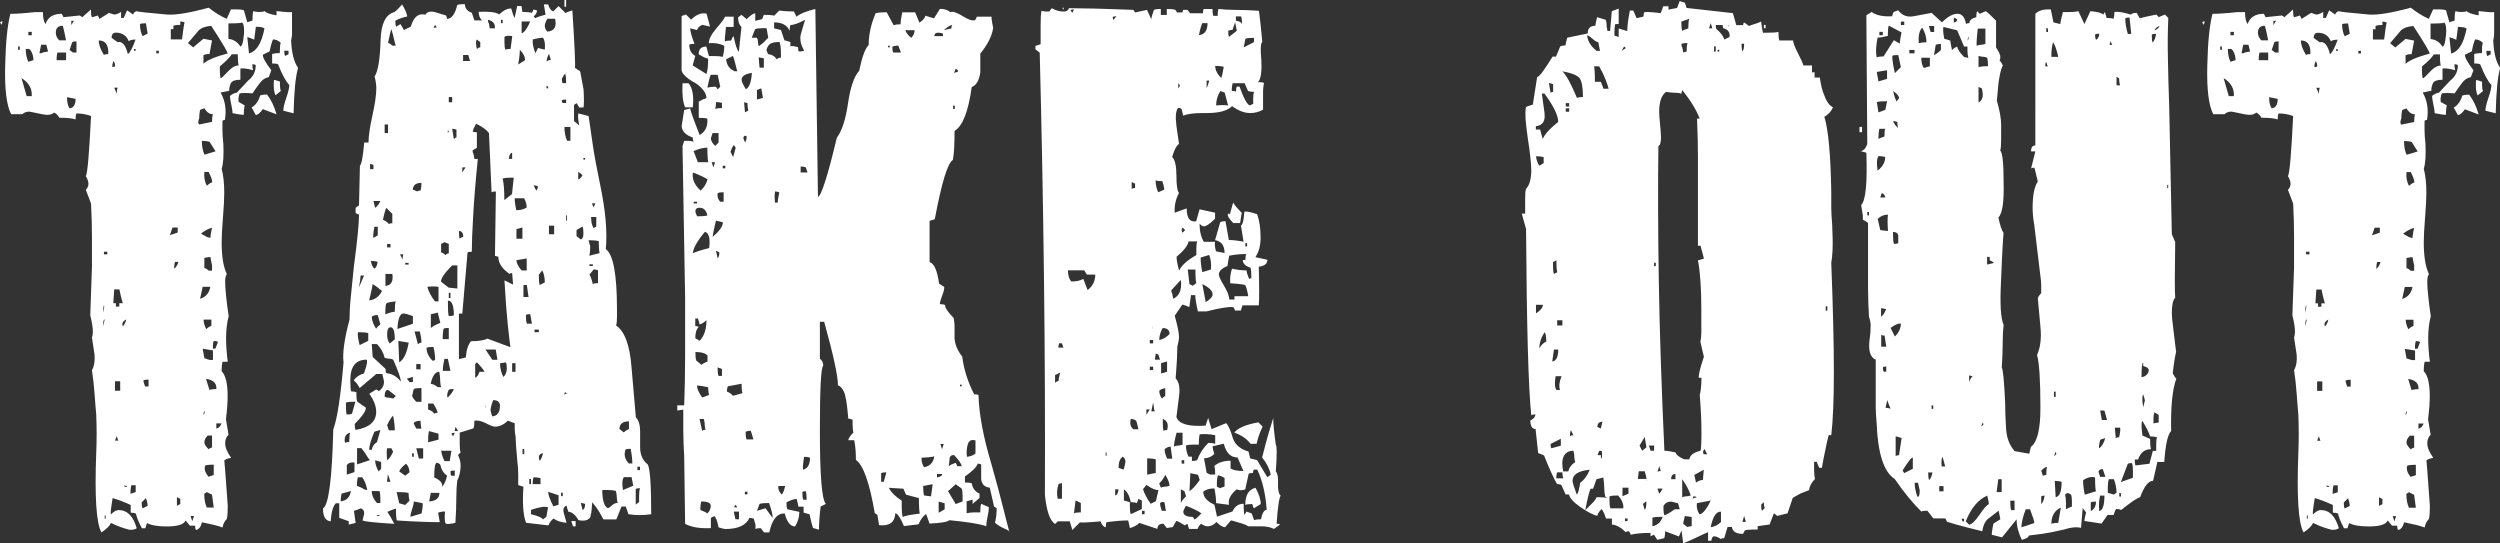 <?xml version="1.0" encoding="UTF-8"?>
<svg id="a" data-name="レイヤー 1" xmlns="http://www.w3.org/2000/svg" width="192.19" height="41.78" viewBox="0 0 192.19 41.78">
  <rect x="0" y="0" width="192.19" height="41.78" fill="#333333" stroke="none"/>
  <defs>
    <style>
      .b {
        fill: #fff;
        stroke-width: 0px;
      }
    </style>
  </defs>
  <path class="b" d="m.13,1.91l-.13-.2s.11-.07.2-.07l-.07.26Zm22.77,3.37c-.18.62-.29,1.76-.33,3.43l-.79-.2c0-.22.08-.55.23-.99.15-.44.23-.77.23-.99-.26-.26-.55-.79-.86-1.58-.04-.04-.2-.07-.46-.07v-.73s.24-.07.59-.07c0-.4.02-.66.07-.79-.18-.17-.37-.26-.59-.26-.04.09-.09.21-.13.36-.04.15-.09.34-.13.56l-.53.26c0,.22.22.62.66,1.19l-.2.53c-.26.04-.5.2-.69.46-.2.26-.39.53-.56.79-.4-.04-.73-.04-.99,0-.09.26-.11.48-.07.66l.46.26s-.07.29-.07.73c-.13,0-.42-.04-.86-.13,0-.13-.03-.35-.1-.66-.07-.31-.1-.53-.1-.66.13-.13.31-.22.53-.26l.86-.92c.4-.31.59-.7.59-1.19-.04-.04-.13-.07-.26-.07,0,.22.02.37.07.46-.48-.13-.81-.17-.99-.13v.86c-.4,0-.64.09-.73.26-.09.18-.13.37-.13.59l-.66.13c.35.62.46,1.32.33,2.11-.09,0-.18.04-.26.13,0-.22.02-.24.07-.07v.69c0,.29.02.65.07,1.09.04.88,0,1.52-.13,1.91.13.49.2,1.1.2,1.85,0,.44-.03,1.08-.1,1.91-.07.84-.1,1.47-.1,1.91,0,1.06.13,1.87.4,2.44-.09.09-.13.29-.13.59,0,.26.02.62.07,1.06.04.44.11.97.2,1.58-.13.48-.2,1.06-.2,1.72,0,.22.01.48.03.79.02.31.05.64.1.99h-.4c-.04.13-.07.37-.07.73.31.31.46.95.46,1.91,0,.22-.01.48-.03.79-.02.31-.06.64-.1.99l.2,1.19c-.18.18-.26.4-.26.66,0,.31.15.68.46,1.12-.26.04-.44.11-.53.2,0-.09.02.17.07.76.04.59.11,1.51.2,2.74,0,.44-.02.77-.07.99-.18.18-.29.4-.33.66-.35-.13-.88-.26-1.58-.4-.09.35-.24.55-.46.59-.04-.04-.07-.15-.07-.33h-.4l-.33-.4c-.13.31-.62.46-1.45.46-.7,0-1.21-.09-1.52-.26l-.13.4h-.26l-.2-.4c-.04-.09-.09-.19-.13-.3-.04-.11-.09-.25-.13-.43-.09-.04-.22-.07-.4-.07v-.59c-.48-.22-.95-.4-1.39-.53-.13.79-.18,1.21-.13,1.25.22-.22.42-.33.59-.33.66,0,1.12.46,1.39,1.39-.09.09-.26.13-.53.13-.18-.04-.37-.1-.59-.17-.22-.07-.51-.19-.86-.36-.09.22-.33.46-.73.73-.4-.7-.53-2.75-.4-6.14.04-.97.04-1.94,0-2.9-.04-.48-.09-1.02-.13-1.62-.04-.59-.11-1.2-.2-1.81.17-.31.24-.7.2-1.19l-.2-1.32s.07-.2.07-.46c0-.31-.07-.73-.2-1.25l.13-3.7v-2.28c0-.81-.02-1.68-.07-2.61l-.4-1.06c.13-.13.2-.29.2-.46s-.07-.37-.2-.59c.13-.22.26-1.76.4-4.62-.35-.13-.73-.2-1.12-.2-.04.09-.07.24-.07.46-.26-.09-.68-.13-1.25-.13-.09-.18-.22-.31-.4-.4-.18.18-.48.22-.92.13-.62-.13-.95-.2-.99-.2-.22,0-.4.07-.53.2h-.86c-.35-.66-.51-1.91-.46-3.76.04-1.76.17-3.08.4-3.96.22,0,.48,0,.79-.03.31-.02.68-.05,1.12-.1h.59c0,.44.07.75.2.92.18-.53.59-.79,1.25-.79l.13.26,1.25-.13.2.13.66-.59c0,.26.02.46.07.59.04,0,.2-.04.46-.13l.13.26.73-.46.4.13c.13,0,.31-.07.53-.2v.46h.2l.26-.59.46.33c.04-.13.13-.22.26-.26.09.04.88.13,2.38.26.66.04,1.72-.13,3.17-.53.44.35.9.64,1.39.86l.33-.73h.4c.26,0,.46.02.59.07l.26.92.4-.13c0-.35.02-.59.07-.73.09.04.24.07.46.07s.35-.02.4-.07c.09.13.4.24.92.33v-.33c.75.09,1.14.11,1.19.07v1.65c0,.18-.02.35-.07.53.04.97.22,1.67.53,2.11ZM1.52,3.83v-.26h-.13v.26h.13Zm.92,3.56c.04-.57-.22-1.03-.79-1.39l.4,1.39h.4Zm.13-2.77c0-.26-.07-.51-.2-.73l-.13-.13h-.26c0,.4.07.73.2.99l.4-.13Zm-.13-1.91v-.26h-.26v.26h.26Zm1.12.73h-.4l-.13.66c.13,0,.22-.02.26-.07l.4-.07-.13-.53Zm1.52-.33c-.04-.22-.09-.43-.13-.63-.04-.2-.09-.36-.13-.5-.35,0-.53.18-.53.53,0,.22.09.42.26.59h.53Zm0,1.52v-.59h-.66c-.04.09-.07.29-.07.59h.73Zm.73,2.97l-.66-.13c0,.4.07.68.2.86.31-.04.46-.29.46-.73Zm.07-3.56v-.86c-.18,0-.29.02-.33.07l-.2.59.26.2h.26Zm-.2-2.44h-.2v.33l.2-.33Zm2.64,2.57c.04-.7-.2-1.06-.73-1.06,0,.31.13.68.4,1.12.04-.04.15-.07.33-.07Zm-.33,19.27c-.04.13-.07.33-.07.59.09-.31.11-.51.07-.59Zm-.07,1.65l.13-.53c-.09,0-.13.18-.13.53Zm.33-5.54v-.2h-.26v.2h.26Zm-.13,20.33v-.26h-.07v.26h.07ZM10.43,3.04c-.26,0-.44.04-.53.13-.18-.44-.51-.66-.99-.66-.22,0-.33.13-.33.4l.46.33c.35-.09.62.22.79.92.18-.13.37-.5.59-1.12Zm-1.58,2.05c0-.17-.04-.31-.13-.4-.09.26-.11.42-.07.46.09,0,.15-.02.2-.07Zm.59,18.22s-.13-.4-.26-1.06h-.4l-.07,1.06h.2v.26h.26v-.26h.26Zm-.66-16.57l.2.46c0-.22.02-.37.07-.46h-.26Zm.46,23.3v-.73h-.4v.73h.4Zm-.13,3.83s-.07-.09-.07-.13-.02-.11-.07-.2l-.13.33h.26Zm.59-9.31c-.26.13-.35.31-.26.53.13-.13.22-.31.26-.53Zm.07,12.87v-.07c-.09,0-.15-.02-.2-.07v.13h.2Zm.66-.13h-.33c-.04.13-.07.35-.07.66l.4-.13v-.53Zm0-33.4v-.13h-.13v.13h.13Zm.92-1.32l-.13-.79c-.26,0-.42.02-.46.07,0,.35.07.66.2.92l.4-.2Zm0,36.3s0-.24-.13-.59l-.33.33c0,.22.02.37.07.46l.4-.2Zm.07-9.17v-.53c-.18,0-.31.02-.4.07,0,.04.04.2.13.46h.26Zm.79-25.61v-.2h-.2v.2h.2Zm1.45,13.79v-.4h-.4l-.2.59.59-.2Zm.53-16.17s-.15-.07-.33-.07v.26c-.22,0-.4.02-.53.07v.26h-.2v.79h.86c.09-.7.15-1.14.2-1.32Zm-.73,18.41c-.04.09-.07.26-.07.53.13-.09.24-.26.33-.53h-.26Zm.4,18.22l-.26-.13v.66l.26-.13v-.4Zm3.63-34.25c0-.13-.42-.83-1.25-2.11-.53.04-.88.2-1.06.46l-.73.86.4.33.79-.66.66.13-.2,1.06c-.09-.04-.24-.02-.46.07v.66c.26-.26.88-.53,1.85-.79Zm-2.84,35.57l.13.4.13-.4h-.26Zm1.72-30.89c-.26,0-.48-.15-.66-.46l-.33.13c-.04.18-.07.4-.07.66-.09.22-.09.37,0,.46l.99-.2c0-.26.02-.46.07-.59Zm-.79,13.27l-.2.92c.44-.13.7-.44.79-.92h-.59Zm.73-4.55c-.31.09-.59.24-.86.46l.46.26.26.07s.01-.13.03-.26c.02-.13.05-.31.1-.53Zm.26-5.87l-.46-.73c-.13-.04-.33-.07-.59-.07,0,.44.07.79.2,1.06l.86-.26Zm-.2,16.04v-.73l-.79-.13.13.73.4.13h.26Zm-.13-3.1h-.59c0,.22.07.46.2.73.09-.09.22-.18.4-.26v-.46Zm-.53,7s-.07.16-.07.33c.09-.09.11-.2.07-.33Zm.59-17.56c.04-.09-.04-.35-.26-.79h-.33c-.04.4.02.75.2,1.06.13-.13.26-.22.4-.26Zm0,6.8v-.4l-.13-.66-.46.07v.79c.09,0,.2.07.33.2h.26Zm0,12.67h-.33c-.18.18-.26.35-.26.53,0,.13.11.31.33.53.09-.09.18-.13.26-.13v-.92Zm.13,5.54l-.13-.99-.4-.2-.2.13c0,.44.07.79.2,1.06h.53Zm0-3.3c-.31,0-.53.02-.66.07-.09.26,0,.55.26.86l.4-.13v-.79Zm.2-5.81c.04-.44-.22-.7-.79-.79l.26.86c.09-.04.26-.07.53-.07Zm.13-3.63c-.09-.04-.2-.07-.33-.07-.04.09-.07.29-.07.59h.2l.2-.53Zm-.13,6.27v.4c.18-.04.31-.18.4-.4h-.4Zm1.72-27.52c-.04-.09-.07-.37-.07-.86h-.46c-.09.13-.21.28-.36.43-.15.15-.34.32-.56.5v.33c0,.26.02.46.07.59.09-.04.27-.22.56-.53.29-.31.56-.46.82-.46Zm.4-2.31c.04-.53,0-.86-.13-.99-.04.04-.4.07-1.06.07v1.19c.4.04.7.24.92.59.13-.04.22-.33.26-.86Zm1.58-.53c-.09-.09-.31-.13-.66-.13l-.13.99s-.22-.11-.53-.2l.13,1.25c.57-.13.97-.77,1.19-1.91Zm-.13,6.2c-.18.26-.35.42-.53.46l-.33-.59c.31-.17.53-.48.66-.92.09-.04.26-.07.53-.07.31.4.55.9.73,1.52l-1.06-.4Zm.99-1.06c-.13-.22-.18-.62-.13-1.19.04,0,.2.04.46.13v.26c0,.18.02.33.07.46l-.4.33Zm.99-3.43h-.33c0,.18.02.31.07.4l.26-.13v-.26Zm.13-2.04v-.26h.13v.26h-.13Z"/>
  <path class="b" d="m50.09,39.53c-.62.09-1.21.09-1.78,0l-.2-.59h-.33l-.4.99h-.99c-.09-.18-.2-.37-.33-.59-.13-.22-.31-.46-.53-.73l-.07.79c-.04.13-.07.24-.07.33-.13.26-.44.35-.92.26-.22-.4-.48-.62-.79-.66l-.13-.46c-.22.09-.29.29-.2.59l.2.73c-.44-.04-.77-.15-.99-.33-.18.13-.31.31-.4.53l-1.72-.2c-.22-.57-.29-1.5-.2-2.77l-.4-.13v-.83c0-.33-.02-.67-.07-1.02-.04-.48-.08-.88-.1-1.19-.02-.31-.03-.53-.03-.66-.04-.22-.07-.42-.07-.59v-.46l-.53-.2c-.31.31-.64.46-.99.46-.13,0-.36-.09-.69-.26s-.63-.24-.89-.2c0,.26-.02.46-.07.59l-1.06.33v.86c0,.31.02.53.07.66l-.2.2c.13.26.2.53.2.79,0,.44-.09.84-.26,1.19-.04.35-.07.79-.07,1.32s-.02,1.17-.07,1.91c-.35.09-.59.11-.73.07-.09-.09-.11-.4-.07-.92-.04-.04-.22-.02-.53.07l.13.73c-.4,0-.87,0-1.42-.03-.55-.02-1.18-.05-1.88-.1-.04-.09-.07-.4-.07-.92-.13.04-.25.09-.36.13-.11.04-.21.09-.3.13.13.18.31.49.53.92-1.45-.09-2.27-.17-2.44-.26l.13-.53c0-.22-.09-.35-.26-.4l-.53.2.13.92-.53.13v-.26l-.73-.26v-1.12h-.26c-.22.22-.35.68-.4,1.39-.4-.04-.59-.37-.59-.99.44-.26.7-2.29.79-6.07.31-.83.57-2.55.79-5.15-.09-.75.07-1.85.46-3.3,0-.48.03-1.07.1-1.75.07-.68.14-1.44.23-2.28.26-1.98.4-3.32.4-4.03l-.26-.13v-.4l.26-.2.07-3.04c.13-.13.24-.73.33-1.78h.33c0-.48.1-1.18.3-2.08.2-.9.3-1.59.3-2.08,0-.26-.04-.57-.13-.92.26-.4.42-1.34.46-2.84.04-1.23.4-1.94,1.06-2.11.18-.13.37-.33.59-.59.22.35.35.66.4.92-.18.04-.33.09-.46.13-.13.04-.29.11-.46.2,0,.22.02.37.07.46l.33-.2c.04.09.09.16.13.23.04.07.09.14.13.23l.53-.26c.22-.75.59-1.06,1.12-.92.13-.22.37-.29.73-.2l.86.26s.07.13.07.26c.35,0,.62-.35.79-1.06.04-.04.24-.07.59-.07,0,.31.17.53.53.66l.2.59h.59c-.18-.17-.26-.4-.26-.66.79-.04,1.32.02,1.58.2.31-.31.62-.46.92-.46.09.35.18.59.26.73l.2-.92h.33l.07.46c.35,0,.59.02.73.07l.13-.26.26.07c0,.18-.09.33-.26.46l.13.13c.09-.04.2-.09.33-.13.13-.04.29-.09.46-.13l-.13-.79h.33c.09.31.22.48.4.53l.4-.4.53.53s.22-.11.53-.2c.17,2.64.24,4.12.2,4.42l.4.26.26,1.39c.04.62.04,1.08,0,1.39h-.33l-.2-.33-.2.13v1.25l.4.33c-.09-.44-.11-.75-.07-.92l.79.2c.09.66.2,1.42.33,2.28.13.86.31,1.82.53,2.87.44,2.07.59,3.76.46,5.08.57.4.86,1.94.86,4.62v.59c0,.31-.02.53-.07.66.66.44,1.06,1.52,1.19,3.23l.33,3.83c.22.22.33.59.33,1.12v1.19c0,.57.2,1.01.59,1.32.18.35.26,1.63.26,3.83Zm-23.83-1.58s-.07.24-.07.59c.44-.04.7-.31.79-.79l-.73.2Zm.66-4.69c-.35.09-.48.35-.4.79.04-.04.15-.07.33-.07,0-.35.02-.59.07-.73Zm.4-2.38c-.35,0-.59.02-.73.07,0,.53.02.84.07.92.18,0,.31-.02.4-.07l.26-.92Zm-.07,5.41v-.73c-.26-.04-.46.02-.59.2v.73l.59-.2Zm1.65-7.52l-1.25,1.06c-.13-.26-.29-.46-.46-.59.18-.26.44-.44.79-.53.22-.62.29-.97.2-1.06-.84,0-1.25.53-1.25,1.58,0,.44.02.73.07.86.18,0,.31.02.4.07v.26c0,.18.02.33.07.46l.66.46c0,.26-.29.68-.86,1.25,0,.22.02.37.07.46,1.06-.18,1.58-.64,1.58-1.39,0-.44-.18-.9-.53-1.39l.53-.33s.11.04.2.13c.26-.18.4-.42.4-.73,0-.04-.04-.24-.13-.59h-.46Zm-.46,6.6c-.09-.09-.18-.21-.26-.36-.09-.15-.22-.34-.4-.56h-.33v1.25l.99-.33Zm-.2,2.31c-.09-.44-.22-.77-.4-.99h-.33c-.04.13-.07.35-.07.66.26.09.44.18.53.26l.26.07Zm.07-11.48v-.59c-.09-.04-.35-.07-.79-.07-.04.18,0,.51.13.99l.66-.33Zm-.33-5.02h-.26c0,.09-.01.21-.03.36-.02.16-.06.34-.1.56l.4-.92Zm1.39,1.19c-.31-.26-.55-.44-.73-.53,0,.13-.09.55-.26,1.25.44-.04.77-.29.99-.73Zm-.13,10.69s-.2.04-.46.13c-.26.62-.4,1.08-.4,1.39h.2c.04-.26.18-.46.4-.59l.26-.92Zm-.53-20.06v-.33l-.26-.07v.4h.26Zm.33,7.13s-.22-.07-.53-.07c.04.26.13.46.26.59.13-.04.22-.22.26-.53Zm0,4.09c-.22,0-.37.04-.46.13,0,.26.11.57.33.92.09-.13.2-.24.33-.33l-.2-.73Zm1.78,5.15c0-.26-.2-.84-.59-1.72-.09-.04-.18-.07-.26-.07s-.22-.02-.4-.07c-.09-.4-.29-.75-.59-1.06h-.4l.07.99.99.92c0,.18.02.29.07.33.44.04.81.26,1.12.66Zm-1.58,9.31v-.4c0-.22-.02-.4-.07-.53h-.59c0,.31.13.62.4.92h.26Zm-.2-20.59v-.66h-.26c-.09.53-.11.82-.07.86l.33-.2Zm-.33-2.64l.13.53c.18-.13.31-.31.4-.53h-.53Zm.59,20.59v-.53s-.2-.04-.46-.13c0,.26.09.55.26.86l.2-.2Zm-.13,3.63v-.07h-.2v.07h.2Zm.99-23.23l-.46-.46c-.04.09-.09.21-.13.36-.04.15-.09.34-.13.56.22.09.37.2.46.33.04-.04.13-.07.26-.07v-.73Zm-.33-6.21v-.66h-.26v.66h.26Zm.59,20.2l-.59-.46c-.18,0-.26.18-.26.53.09.04.18.07.26.07s.22.02.4.07l.2-.2Zm-.79-9.37v.92c.44-.04.62-.35.53-.92h-.53Zm.79,2.11c-.44.04-.68.1-.73.17-.04.07-.07.34-.07.83.31-.13.55-.2.73-.2,0-.4.02-.66.07-.79Zm-.33,11.29h-.33c-.04.18-.04.48,0,.92.18-.13.33-.35.46-.66l-.13-.26Zm-.07-15.44v-.26h-.26v.26h.26Zm.33,7.06c0-.62-.11-.92-.33-.92-.18,0-.26.2-.26.59,0,.26.07.48.2.66l.4-.33Zm0,7c0-.13-.01-.3-.03-.5-.02-.2-.06-.41-.1-.63-.09.09-.16.19-.23.3-.07.11-.14.25-.23.43l.13.4h.46Zm-.33,3.96l-.2-.59-.07.59h.26Zm.4-33.53c-.04-.13-.09-.3-.13-.5-.04-.2-.11-.45-.2-.76-.04.04-.13.4-.26,1.06.09,0,.2.07.33.2h.26Zm-.46.53s-.07.2-.07.46c0-.26.02-.42.07-.46Zm1.52,34.45s-.07-.24-.07-.59c-.09-.04-.4-.07-.92-.07l.2.86.46.13.33-.33Zm.26-13.6v-.59c-.35-.13-.59-.2-.73-.2-.26,0-.42.4-.46,1.19l1.19-.4Zm-1.12,1.32l.07,1.65c.35-.22.59-.73.73-1.52l-.79-.13Zm.86,10.1c0-.26-.09-.48-.26-.66-.26.18-.44.38-.53.59l.46.33.33-.26Zm-.73-16.76l.2.4c0-.18.02-.31.07-.4h-.26Zm.66.79v-.13h-.26v.13h.26Zm.33,9.04v-.4s-.2.04-.46.13l.2.26h.26Zm.07,9.17c0,.13-.04.33-.13.59-.09.26-.13.46-.13.59l.86-.26c.09-.48.11-.75.07-.79l-.66-.13Zm.59-7.66v-1.06c-.26,0-.46.02-.59.07l-.13.53c.04.13.15.29.33.46h.4Zm-.59,4.22v-.26h-.13v.26h.13Zm.59-21.05c-.44,0-.66.18-.66.53.04,0,.15.04.33.13.04-.04.13-.07.26-.07.04-.13.07-.33.07-.59Zm0,18.88s-.07-.24-.07-.59c-.31,0-.48.07-.53.2l.2.4h.4Zm0-6.6c0-.22-.04-.5-.13-.86h-.4l.26.99c.09-.09.18-.13.26-.13Zm-.07,2.05v-.4h-.33v.4h.33Zm.2,6.86v-.79h-.53l.2.79h.33Zm.92-7.59c0-.31-.04-.64-.13-.99-.26,0-.44.02-.53.07,0,.35.15.68.46.99.09,0,.15-.02.2-.07Zm.26-4.49v-1.12c-.26-.04-.55-.04-.86,0,.09.35.29.73.59,1.12h.26Zm-.07,8.58c0-.13-.11-.37-.33-.73h-.4v.46c.26.09.42.2.46.33.04-.04.13-.07.26-.07Zm.07,2.05v-.46l-.73-.2c-.04.09-.07.38-.07.86l.79-.2Zm-.59,4.09l-.13.66c.53-.04.79-.26.79-.66h-.66Zm.53-13.86l-.53.13v1.06c.13-.13.37-.26.73-.4l-.2-.79Zm.26,5.74c-.04-.13-.07-.3-.07-.5s-.02-.43-.07-.69c-.31,0-.53.31-.66.92.22.04.4.13.53.26h.26Zm-.33-27.65l-.13-.2-.13.2h.26Zm.79,34.45c-.26-.18-.44-.46-.53-.86-.09-.09-.18-.13-.26-.13-.13,0-.2.37-.2,1.12.48.22.68.46.59.73.18-.17.31-.46.4-.86Zm.13-17.82l-.33-.13-.26.13v.66c.09,0,.2.07.33.2.09-.09.18-.13.26-.13v-.73Zm.66,3.43v-1.78h-.4c-.57.57-.86.99-.86,1.25l.59.46.66.07Zm-.46,12.47h-.79c.04.22.09.39.13.5.04.11.09.21.13.3h.4l.13-.79Zm-.2-8.58v-.86c-.22,0-.35.02-.4.07-.04.13-.07.4-.07.79h.46Zm.13,2.44l-.2-.92h-.26c-.09.35-.13.66-.13.92h.59Zm.26,1.39c-.18,0-.31.02-.4.07-.13.31-.15.51-.07.59.26-.26.42-.48.46-.66Zm-.4-19.73v-.13h-.07v.13h.07Zm.4,14.06c0-.75-.15-1.12-.46-1.12,0,.66.02,1.06.07,1.19.18,0,.31-.02.4-.07Zm-.13-16.37v-.4h-.26v.4h.26Zm-.13,15.05v-.4h-.13v.4h.13Zm.33,13.66v-.4c-.18,0-.29.02-.33.07,0,.18.02.29.07.33h.26Zm0-3.3c-.13,0-.22.02-.26.07l.13.2.13-.26Zm.13-23.3s-.15-.07-.33-.07l.13.79c.09-.09.15-.13.2-.13v-.59Zm.13,23.17l-.2-.33-.07.33h.26Zm4.22-11.29l-.07-.86c-.09,0-.15.02-.2.07-.57-.4-.86-.83-.86-1.32l-.26-.07.07-4.95c-.18,0-.29.02-.33.07l-.2-4.55c-.18-.26-.51-.5-.99-.73l-.13.26s-.07.09-.07.13-.02.11-.07.2c.04.04.15.07.33.07v1.19l-.33.2c0,.13.02.22.07.26l.07.4h.26c-.18,1.8-.3,3.29-.36,4.46-.07,1.17-.1,2.06-.1,2.67-.18,0-.29.02-.33.07l-.4,4.69h-.26v3.5l.53-.13c.04-.57.18-.99.4-1.25.62,0,1.03-.07,1.25-.2l1.78.66c-.04-.26-.11-.83-.2-1.68-.09-.86-.18-2.01-.26-3.46l.66.33Zm-3.83-3.63c0-.31-.11-.46-.33-.46,0,.35.02.55.07.59.09-.09.18-.13.26-.13Zm-.07-5.35v.4c.09-.18.18-.31.26-.4h-.26Zm.59-8.18l-.13-.46h-.4v.46h.53Zm1.12,23.89c-.09-.17-.29-.42-.59-.73l-.13.13v1.06c.13-.04.24-.2.33-.46h.4Zm-.33-25.34l-.26-.2c-.09.09-.09.33,0,.73.09-.09.18-.13.26-.13v-.4Zm.46,27.72c-.09.22-.11.35-.07.4,0-.22.02-.35.07-.4Zm.86-3.3l-.13-.79h-.79l.53.79h.4Zm-.2-25.48c.04-.35-.13-.57-.53-.66,0,.13.02.22.07.26l.07.4h.4Zm.4,29.04c0-.31-.18-.46-.53-.46-.13.35-.2.62-.2.79,0,.04.04.2.13.46.4-.04.59-.31.59-.79Zm0-3.3c0,.4.09.75.26,1.06.18-.17.26-.4.26-.66,0-.22-.02-.37-.07-.46l-.46.07Zm.2-26.14v-.26h-.13v.26h.13Zm.86,11.88h-.33c-.22,0-.4.02-.53.07.09.35.13.9.13,1.65l.59-.46.13-1.25Zm-.13-10.89c-.31-.04-.51-.02-.59.07v.4c0,.26.02.46.07.59.04-.04.18-.07.4-.07l.13-.99Zm0,9.44v-.46c-.13,0-.22.16-.26.46h.26Zm.26,16.37v-.66h-.26v.66h.26Zm.86-12.61c0-.26-.07-.5-.2-.73h-.73c0,.09.01.21.03.36.02.15.05.34.1.56.31,0,.57-.07.79-.2Zm-.33,2.38v-.86s-.2.04-.46.13v.73h.46Zm.33,2.44v-.92l-.79.13c0,.22.13.48.4.79h.4Zm-.13-16.17c0-.26-.13-.53-.4-.79,0,.13-.01.3-.03.5-.02.2-.06.41-.1.63l.53-.33Zm-.26-2.97v.92c.22-.09.44-.4.66-.92h-.66Zm.2,33.26v-.4h-.13v.4h.13Zm.33-12.08l-.13-.92h-.26v.92h.4Zm.26,2.05l-.13-.73c-.18,0-.29.02-.33.07,0,.31.02.53.07.66h.4Zm-.07,12.34v-.4h-.13v.4h.13Zm1.32,1.78c-.26-.09-.7-.02-1.32.2v.33c.53.13.84.26.92.4l.26-.2.13-.73Zm-.26-35.18c.04-.4,0-.7-.13-.92-.18,0-.44.04-.79.13-.04.26.02.62.2,1.06l.2-.4.53.13Zm-.33,33.4v-.46s-.22-.07-.53-.07c-.04.09-.07.26-.07.53h.59Zm-.2-22.9c-.09-.04-.2-.07-.33-.07l.2.4c.09-.09.13-.2.13-.33Zm.07,11.22v-.2h-.33v.2h.33Zm.46-3.83c0-.4-.07-.7-.2-.92l-.26.33c0,.4.02.66.07.79l.4-.2Zm-.13,13.13c-.31.04-.4.24-.26.59.09-.09.18-.29.26-.59Zm.33-33.4c-.13.22-.2.4-.2.53,0,.18.07.33.2.46.53-.04.73-.37.59-.99h-.59Zm.26,3.17s-.04-.2-.13-.46c-.09.09-.15.29-.2.59.09-.09.2-.13.33-.13Zm-.2,2.18v-.13s-.09-.02-.13-.07v.2h.13Zm.79,31.28l-.79-.26c0,.22.13.59.4,1.12l.4-.13v-.73Zm-.33-20.06v-.66h-.4v.66h.4Zm.66,20.13v-.26h-.13v.26h.13Zm.26-31.75c0-.35-.02-.59-.07-.73-.09.09-.18.22-.26.4,0,.18.02.29.07.33h.26Zm0,1.52v-.26c-.18,0-.29.02-.33.07,0,.09.02.16.07.2h.26Zm.13,22.31c-.09,0-.15-.02-.2-.07l-.13.2s.09-.07.13-.07.11-.02.2-.07Zm-.13-29.7h-.13v-.53h.13v.53Zm.33,10.3v-1.06h-.46c0,.4.07.75.2,1.06h.26Zm-.26,6.14v-.4h-.07v.4h.07Zm.66,23.5h-.2l-.13-.4h.33v.4Zm.07-22.77v.46l.33.26c.13-.04.2-.2.2-.46s-.02-.44-.07-.53l-.46.26Zm.13-4.49v.59c.13-.04.24-.15.33-.33l-.33-.26Zm.53,25.54c-.09-.04-.2-.07-.33-.07l.13.53c.13-.04.2-.2.2-.46Zm0-26.47v-.13h-.13v.13h.13Zm1.12,7.19c-.04-.09-.07-.4-.07-.92-.09-.04-.35-.07-.79-.07l.13.46c0,.31-.02.55-.07.73l.79-.2Zm-.53.99v-.13h-.26v.13h.26Zm.4.33s-.15-.07-.33-.07l-.33.4c.09.13.18.37.26.73.04-.04.17-.07.4-.07v-.99Zm-.13-3.37v-.73h-.4c0,.4.07.68.2.86l.2-.13Zm-.33-1.78s.04.16.13.33c0-.04.04-.15.13-.33h-.26Zm1.98,23.03c-.04-.09-.07-.21-.07-.36s-.02-.34-.07-.56c-.13-.04-.33-.07-.59-.07h-.46c0,.75.13,1.21.4,1.39.09,0,.2-.07.33-.2.13-.13.29-.2.46-.2Zm.86-6.27c-.48,0-.73.2-.73.59l.33.26c.09-.09.22-.18.4-.26v-.59Zm.33,4.95l-.13-.66h-.59c-.13.18-.15.51-.07.99l.79-.33Zm-.07-1.72c0-.13-.01-.3-.03-.49-.02-.2-.06-.41-.1-.63-.22,0-.35.02-.4.07-.13.4-.04.75.26,1.06h.26Zm.59,1.91c-.18,0-.29.02-.33.07v1.19l.26-.2v-.46c0-.26.02-.46.07-.59Zm0-1.39v-.26h-.2v.26h.2Z"/>
  <path class="b" d="m77.62,40.85c-.13-.09-.3-.18-.5-.26-.2-.09-.41-.22-.63-.4.09-.35.13-.73.13-1.12l-.2-.13-.33-1.45c-.4-.04-.62-.26-.66-.66v-1.12s-.13-.07-.26-.07c-.09.26-.42.59-.99.99v.46c.22,0,.4.02.53.07.04.35.24.62.59.79v.33l-.53.46v-.33l-.46.13v.92c.13-.04.33-.07.59-.07h.46c0-.31.02-.53.07-.66l.59.26c0,.18-.03.42-.1.73-.07.31-.1.55-.1.73-.53-.18-1.47-.33-2.84-.46-.13.13-.64.22-1.52.26l-.26-.73c-.22.13-.42.4-.59.79l-1.12.13c-.26-.62-.48-.95-.66-.99-.04.71-.46,1.01-1.25.92l-.13-.79-.2-.13c-.4-2.33-.88-3.7-1.45-4.09,0-.57-.04-1.08-.13-1.52h-.46c.04-.18.18-.37.4-.59-.04-.09-.07-.42-.07-.99-.35-.09-.46-.13-.33-.13-.09-1.06-.2-1.73-.33-2.01-.13-.29-.29-.45-.46-.5,0-.7-.35-2.33-1.06-4.88h-.33v2.84c.18.13.26.31.26.53-.18.13-.26,1.8-.26,5.02,0,3.43.15,5.3.46,5.61l-.4.2c-.04.35-.08.68-.1.99-.02.31-.03.57-.03.79l-.46-.13c-.04-.13-.09-.29-.13-.46-.04-.17-.09-.37-.13-.59l-.46-.13v-.46h-.4s-.04-.24-.13-.59c-.22,0-.48.09-.79.26,0,.26.02.44.07.53l.92.2c0,.4-.11.77-.33,1.12-.35,0-.62-.33-.79-.99-.57-.04-.97.44-1.19,1.45h-.4l-.26-.33c-.18,0-.31.02-.4.07v-.33l-.13-.46s-.15-.07-.33-.07c-.26.57-.88.86-1.85.86-.09,0-.26-.04-.53-.13-.09-.48-.2-.77-.33-.86l-.26.13v.79c-.84.04-1.5-.07-1.98-.33l-.07-5.15c-.04-.75-.07-1.42-.07-2.01v-1.62l-.46.07v-.4h.53c.04-1.14.07-2.4.07-3.76v-4.55l-.2-11.62.13-.4h.33c.13,0,.26.02.4.07-.04-.04-.07-.15-.07-.33-.53-.17-.81-.46-.86-.86l.2-1.25c.35-.09.5-.13.46-.13,0,.13.24.81.73,2.05.44-.26.64-.68.59-1.25-.04-.04-.26-.07-.66-.07v-1.25l.26-.13s.09-.07.13-.07.11-.02.2-.07c0-.35-.26-.73-.79-1.12-.66-.35-1.03-.68-1.12-.99V1.25s.09-.07.13-.07.11-.02.2-.07l.4.4c.4-.4.79-.55,1.19-.46l.26.99s-.24-.04-.59-.13c-.22.09-.35.22-.4.4l-.53-.13c0,.22.11.62.33,1.19-.22,0-.35.02-.4.07,0,.4.15.68.46.86l-.2.73,1.06.66c.09-.26.13-.66.13-1.19-.13,0-.37-.11-.73-.33,0-.4.2-.59.59-.59l.2.73h.46c.26,0,.46.02.59.07.09-.26.13-.55.13-.86-.35-.17-.75-.24-1.19-.2,0-.31.2-.69.59-1.15.4-.46.62-.76.66-.89h.66v.79h-.59c-.09.75-.11,1.12-.07,1.12.04-.04.2-.07.46-.07.09-.22.15-.33.2-.33.13.66.26,1.06.4,1.19l.2-1.91c-.18-.17-.26-.42-.26-.73l.26-.2.4.33c.26-.26.48-.42.66-.46v.59l.53-.13.13-.33c.4,0,.66.02.79.07l.4-.4s.42.07,1.12.07l.2.4c.26-.22.75-.42,1.45-.59l.2,14.45c.26-.09.75-1.61,1.45-4.55.4-.53.68-1.41.86-2.64.18-1.23.46-2.07.86-2.51.22-1.06.46-1.72.73-1.98,0-.79.18-1.61.53-2.44.13-.04.31-.07.53-.07h.33l.53.99c.09-.04.26-.07.53-.07,0-.18.04-.48.13-.92h.99l.33.79c.26-.17.42-.35.46-.53l.66.2.46-.73c.35,0,.62.09.79.26.18-.09.49.01.96.3.46.29.78.38.96.3l.13-.26h1.12c0,.09.01.2.03.33.02.13.05.31.1.53-.09.62-.42,1.28-.99,1.98v1.45c-.09.62-.31.99-.66,1.12-.26,1.89-.7,3.01-1.32,3.37,0,.53-.01.98-.03,1.35-.02.38-.06.67-.1.89-.4.22-.86,1.74-1.39,4.55l-.4.13v3.17c.35.09.59.64.73,1.65l.4.26c0,.18-.06.41-.17.69-.11.29-.17.5-.17.63.18,0,.31.02.4.07,0,.22.22.55.66.99.04.22.07.42.07.59v.99c.04.49.24.95.59,1.39.13,1.01.44,1.98.92,2.9.18,0,.29.02.33.07.04,1.45.37,3.21.99,5.28.4,1.41.7,2.55.92,3.43.22.88.37,1.47.46,1.78ZM52.67,8.25c-.18-.4-.24-1.01-.2-1.85h.46c.31.35.42.97.33,1.85h-.59Zm1.72,5.54c-.18-.13-.55-.31-1.12-.53-.09.48.11.95.59,1.39.26-.22.44-.51.53-.86Zm.13,5.28c.09-.75-.02-1.17-.33-1.25-.62.75-.92,1.3-.92,1.65.26-.13.68-.26,1.25-.4Zm-.07-6.6c-.04-.13-.07-.5-.07-1.12-.31,0-.66.09-1.06.26l.33.86h.79Zm-.86,3.17v-.13h-.26v.13h.26Zm.79.92c-.09-.4-.29-.59-.59-.59-.22,0-.33.09-.33.26,0,.09.04.22.13.4.4,0,.66-.02.79-.07Zm-.07,8.05c-.18.18-.35.29-.53.33,0-.04-.04-.2-.13-.46h-.2v.59c.13,0,.22.02.26.07-.18.18-.26.46-.26.86l.33.2c.35-.35.53-.88.53-1.58Zm.07,2.71c-.18-.18-.48-.26-.92-.26,0,.31.02.53.07.66l.4.33c.09-.09.24-.17.46-.26v-.46Zm.13,3.04s-.07-.24-.07-.59c-.22-.04-.4-.08-.53-.1-.13-.02-.24-.03-.33-.03,0,.22.13.53.4.92l.53-.2Zm-.26,2.71c-.04-.09-.07-.21-.07-.36s-.02-.32-.07-.5h-.33l.2.92c.09-.09.18-.11.26-.07Zm.13,6.4c.18-.17.26-.37.26-.59s-.24-.33-.73-.33c-.04.13-.07.35-.07.66.26.09.44.18.53.26Zm.99-32.8l-.2-.92h-.53c-.04.09-.09.22-.13.4-.04.18-.09.38-.13.59.13-.04.35-.07.66-.07l.13.2.2-.2Zm-.13,3.56h-.46l-.13.4c0,.18.11.38.33.59l.26-.26v-.73Zm-.53,2.24l.13.4.13-.4h-.26Zm.33,4.49c-.04.18-.09.36-.13.56-.04.2-.09.43-.13.69.53-.44.79-.81.79-1.12l-.53-.13Zm.46-9.04c-.09-.04-.24-.07-.46-.07,0,.26-.02.44-.07.53.09-.04.26-.07.53-.07v-.4Zm-.46,11.35s.04.15.13.59c.09-.09.13-.24.13-.46l-.26-.13Zm.59-3.76v-.73c-.22,0-.37.02-.46.07-.04.26.02.48.2.66h.26Zm-.13,13.4v-.53s-.09-.07-.13-.07-.11-.02-.2-.07v.2c0,.18.02.33.07.46h.26Zm.26-15.97v-.2h-.2v.2h.2Zm.92-7.46c-.04-.13-.09-.3-.13-.49-.04-.2-.11-.43-.2-.69l-.53.26c.04.44.26.75.66.92h.2Zm.4,24.75c-.04-.09-.07-.33-.07-.73l-1.06.2s-.07.18-.07.4c.22.09.37.2.46.33l.73-.2Zm-.53-18.88l-.13-.2c-.09.09-.18.26-.26.53l.2.4.2-.73Zm.13,27.65l-.13-.2-.13.2h.26Zm.13.92v-.59h-.4s.04.24.13.59h.26Zm.99-34.32c-.53.09-.79.26-.79.53,0,.13.11.38.33.73.26-.13.42-.55.46-1.25Zm-.4,4.88c-.13-.09-.22-.04-.26.13l.13.33c.09-.09.13-.24.13-.46Zm.13-1.98s-.07-.24-.07-.59c-.13,0-.22-.02-.26-.07l.07.79.26-.13Zm-.07,29.5v-.2h-.2v.2h.2Zm.46-4.22l-.2-.66s-.18-.02-.4.07c0,.26.02.46.07.59h.53Zm.99-31.61h-.33c-.22,0-.4.02-.53.07l-.26.66h.4c.04.09.07.18.07.26s.02.22.07.4l.33-.26.4-.4-.13-.73Zm-.26,5.35s-.04-.29-.13-.73l-.33.13v.73c.35-.09.51-.13.46-.13Zm.73,32.27c.04-.13-.04-.5-.26-1.12-.35,0-.59.02-.73.07l-.2.53.66-.2.53.73Zm-.66-34.58v-.73l-.4-.07.07.79h.33Zm1.32-.79c0-.7-.04-1.1-.13-1.19-.26,0-.47.03-.63.1-.15.07-.28.23-.36.5,0,.04.04.15.13.33.31.04.53.18.66.4.09-.09.2-.13.33-.13Zm1.85-2.9c-.48.26-.86.4-1.12.4-.04.09-.07.24-.07.46-.18-.44-.57-.66-1.19-.66v.46l.53.13.26.79s.2.04.46.13v.33c.09-.04.29-.02.59.07,0,.18.02.29.07.33.18,0,.31-.02.4-.07-.26-.44-.35-.86-.26-1.25l.33-1.12Zm-1.98,13.27s-.15-.07-.33-.07c-.04.26-.04.55,0,.86h.2s.01-.13.03-.26c.02-.13.05-.31.1-.53Zm-.07,22.57c-.04.22.04.44.26.66.09-.09.18-.31.26-.66h-.53Zm2.24-24.09l-.13-.4s-.18-.07-.4-.07v.46h.53Zm-.07,25.15c0-.31-.02-.53-.07-.66-.13,0-.22.02-.26.07,0,.26.02.46.07.59h.26Zm.26-3.23c-.09-.04-.24-.07-.46-.07-.09.62-.11.95-.07.99.35-.09.53-.4.53-.92Zm5.87,1.12c-.18,0-.31.02-.4.07v.66h.2l.2-.73Zm.26-32.67v-.13h-.13v.13h.13Zm2.31,35.84c-.04-.13-.07-.53-.07-1.19l-.99-.26-.2-.46-1.12-.07c.18.35.51.68.99.99v.46c0,.31.02.57.07.79.09-.04.24-.09.46-.13.22-.04.5-.09.86-.13Zm-1.45-35.44l-.2-.53s-.2-.02-.46.07c0,.22.02.37.07.46h.59Zm.33-1.72c.09.22.24.42.46.59.18-.18.26-.37.26-.59h-.73Zm2.24,32.67c.18.09-.15.16-.99.2,0,.31.07.55.2.73.48-.09.75-.4.79-.92Zm-.13,2.24s-.29.04-.73.13c0,.35.02.59.07.73l.53.07.13-.92Zm.79-34.45v-.2c-.44-.13-.66-.07-.66.2h.66Zm-.46,33.66v.26c.26-.04.4-.13.4-.26h-.4Zm.59,2.71v-.46l-.46-.13v.86l.46-.26Zm-.33-5.02l.13.4.13-.4h-.26Zm.92-32.21c-.13,0-.35.13-.66.4.35-.09.55-.13.59-.13,0-.13.02-.22.07-.26Zm.79,36.63v-.4c0-.26-.02-.46-.07-.59l-.46-.33-.59.53.59.99.53-.2Zm-.07-2.71c-.04-.22-.24-.5-.59-.86-.18,0-.29.07-.33.2l-.07.66c.09-.09.26-.17.53-.26l.13.26h.33Zm-.53-27.46v-.26h-.13v.26h.13Zm.2-2.84c.09-.09.04-.17-.13-.26l-.13.33s.13-.07.26-.07Zm.33,24.16v-.13h-.13v.13h.13Zm1.06,4.16c-.31-.09-.51.01-.59.3-.09.29-.11.61-.07.96.31-.04.53-.13.66-.26v-.99Z"/>
  <path class="b" d="m98.47,38.08c-.13.13-.24.86-.33,2.18.13,0,.22.02.26.07l-.46.33c-.26-.13-.59-.2-.99-.2h-.99c-.13-.09-.31-.17-.53-.23-.22-.07-.48-.14-.79-.23l-.46.53c-.18,0-.4-.13-.66-.4-.22.22-.44.33-.66.33-.18,0-.35-.07-.53-.2-.13.13-.22.26-.26.4h-.66l-.13-.4-.2.13c-.4-.26-.62-.37-.66-.33l-.26.46-.46.07-.26-.33c-.31,0-.46.13-.46.4l-1.39-.46c-.18.18-.42.31-.73.4,0-.04-.04-.24-.13-.59-.22,0-.46.01-.73.03-.26.02-.57.06-.92.1-.04.04-.07.18-.07.4-.18-.04-.31-.2-.4-.46-1.01.09-1.54.11-1.58.07l-.59.59-.2-.66h-.92l-.2.2c-.4-.22-.66-.97-.79-2.24.04-10.6-.09-21.93-.4-33.99l-.33-.26v-.26l.4-.13v-1.52c0-.48.02-.84.07-1.06.04.04.24.07.59.07l.2-.26c.31.18.62.26.92.26.22,0,.35-.09.4-.26.48,0,1.14.01,1.98.03.84.02,1.83.06,2.97.1l.13.2.92-.2.33.73c0-.13.07-.37.2-.73.09-.04.26-.07.53-.07v.46h.46v-.46c.31,0,.53.02.66.07l.13.2h.4l.07-.2h.33l.2.26h.99c0-.18.02-.29.07-.33h.66c0,.22.02.4.07.53h.33c0-.26.02-.44.07-.53.35.04.78.07,1.29.07s1.11.02,1.81.07c.04.31.09.66.13,1.06.04.4.09.84.13,1.32-.13.13-.15.62-.07,1.45.04.88-.04,1.43-.26,1.65.22,0,.37.02.46.07-.04.22-.07.43-.07.63v1.42c-.31.18-.64.26-.99.26-.44,0-.9-.17-1.39-.53-.35.35-.99.53-1.91.53h-.33c-.7,0-1.21.07-1.52.2l-.13-.53s-.13-.07-.26-.07c-.18.22-.22.68-.13,1.39l.2,1.39c-.18.09-.35.42-.53.99.22.22.33.7.33,1.45s.07,1.19.2,1.32c-.26.48-.37.99-.33,1.52l.92-.33c0,.75.24,1.08.73.99l.26-.92,1.19.26v.46c-.4.4-.68.59-.86.59-.09,0-.2-.07-.33-.2,0,.57.11,1.03.33,1.39h.86c-.04.13-.02.38.07.73l.66.13c0-.57-.24-.9-.73-.99l.4-1.39c.09-.04.22-.07.4-.07l.26,1.45c.13,0,.3.01.5.03.2.02.41.06.63.1l-.2-1.25c.13-.04.22-.4.26-1.06.13-.04.46.02.99.2.18.53.26,1.12.26,1.78,0,.62-.13,1.12-.4,1.52l.92.2c0,.31-.22.48-.66.53.04,1.54.04,2.53,0,2.97h-1.25l-.13.4h-.46c0-.09-.04-.17-.13-.26-.35-.04-1.03.07-2.05.33h-.66c-.13-.57-.2-.99-.2-1.25h-.33l-.13.92s-.22-.11-.53-.2l-.59.86c.22.79.33,1.34.33,1.65,0,.13-.04.37-.13.73,0,.22-.01.54-.03.96-.02.42-.06.91-.1,1.48.26.26.35.73.26,1.39l-.2,1.58c.18.53.92.75,2.24.66l.2-.59.26.86,1.12-.46c.18.18.35.57.53,1.19.18.48.57.81,1.19.99l.13.53.53.13.79,1.32.26-.2c-.04-.22-.12-.44-.23-.66-.11-.22-.25-.44-.43-.66.04-.18.13-.52.26-1.02.13-.5.33-1.18.59-2.01,0,.44.07,1.12.2,2.05.09.09.09.77,0,2.05.13.13.19.44.17.92-.02.49.05.82.23.99Zm-17.36-9.24v.59c.09-.09.18-.13.26-.13,0-.09.04-.31.13-.66l-.4.2Zm.53,9.5v-1.19c-.13,0-.22.02-.26.07-.13.35-.15.73-.07,1.12h.33Zm.13-11.62s-.07-.09-.07-.13-.02-.11-.07-.2h-.2s-.07.15-.07.33h.4Zm0-26h-.07v-.13h.07v.13Zm1.78,20.39l-.2-.33h-1.25c0,.4.09.68.26.86.4,0,.7-.07.92-.2l.33.86c.4-.31.59-.7.59-1.19h-.66Zm-.99-20.39c-.13,0-.22.02-.26.07l.13.2.13-.26Zm.53,37.95l-.4-.2-.13.99c.09-.04.26-.07.53-.07v-.73Zm1.98-3.63v-.26h-.07v.26h.07Zm.73-33.79c-.13,0-.22.02-.26.07,0,.09.02.15.07.2l.2-.26Zm-.07,36.37v.46c.13,0,.22-.15.26-.46h-.26Zm.66-1.52c.09-.35.13-.55.13-.59,0-.17-.07-.31-.2-.4-.22.13-.33.42-.33.86l.4.13Zm1.39,3.04v-.66l-.26-.13s-.04.15-.13.33c-.04-.04-.2-.07-.46-.07-.09-.48-.26-.81-.53-.99v.86s.2.04.46.13v.33c0,.26.02.46.07.59l.86-.4Zm-.26-6.14l-.13-.53c-.04-.17-.2-.26-.46-.26-.09.35-.02.62.2.79h.4Zm-.26-18.88l-.26-.13v.53s.13-.07.26-.07v-.33Zm.73,25.41v-.26h-.2v.26h.2Zm1.06-1.85c-.22,0-.53-.13-.92-.4l-.26.33c.09.31.29.68.59,1.12l.4-.2.2-.86Zm-.66-6.2h-.26v.4l.26-.4Zm.46,3.83c-.13-.04-.35-.07-.66-.07v1.25l.66-.13v-1.06Zm-.2-8.91v-.26h-.26v.26h.26Zm0,2.05v-.26h-.26v.26h.26Zm.13,3.17c-.04-.09-.07-.18-.07-.26s-.02-.22-.07-.4l-.13.66h.26Zm-.13-6.34c-.04-.13-.07-.29-.07-.46v-.26c0,.4.02.64.07.73Zm.53,2.38l-.13-.4s-.11-.07-.2-.07l-.07.46h.4Zm.33-13.07l-.07-.4s-.07-.13-.07-.26c-.26,0-.44-.02-.53-.07,0,.35.07.66.2.92l.46-.2Zm.4,11.09c0-.31-.18-.46-.53-.46-.18.31-.26.62-.26.92.26-.04.53-.2.79-.46Zm-.33,4.75v-.59c-.22.04-.37.11-.46.2,0,.22.07.42.2.59l.26-.2Zm.33,6.93c0-.22-.11-.51-.33-.86-.09.22-.24.44-.46.66,0,.04.04.15.13.33.09-.04.18-.07.26-.07s.22-.02.4-.07Zm-.26,1.91c-.04-.09-.07-.18-.07-.26s-.02-.22-.07-.4c-.13-.04-.24-.02-.33.07,0,.13.04.33.13.59h.33Zm.07-11.48s-.2.04-.46.13v.79s.2-.04.46-.13v-.79Zm0,5.28c.13-.44.02-.73-.33-.86v.33c0,.26.02.46.07.59.04-.04.13-.07.26-.07Zm.4,2.18l-.13-.92c-.13,0-.29.07-.46.2,0,.22.07.46.2.73h.4Zm-.07-12.94c0,.13.02.22.07.26l.07.4c.48-.22.68-.7.59-1.45l-.73.79Zm.86,10.96h-.46c-.13.48-.2.84-.2,1.06.09-.04.18-.07.26-.07s.22-.02.4-.07v-.92Zm.46-14.72c-.04.31-.35.71-.92,1.19,0,.26.07.62.2,1.06.18-.4.62-.79,1.32-1.19v-.46c0-.26.02-.46.07-.59h-.66Zm-.66-11.95s-.04-.11-.13-.2v.4l.13-.2Zm.33,31.15l-.26-.13v1.06c.04-.13.18-.31.4-.53l-.13-.4Zm.07-20.06l-.2-.2c-.09.13-.09.26,0,.4l.2-.2Zm-.07,17.95v-.26h-.2v.26h.2Zm1.32,3.83c-.22-.17-.62-.37-1.19-.59-.13.22-.2.38-.2.46,0,.26.24.4.73.4l.13.2c.09-.04.18-.11.26-.2.09-.09.18-.18.26-.26Zm1.06-6.01c-.44-.09-.84-.11-1.19-.07-.04.13-.07.4-.07.79h-.4c-.26,0-.46.02-.59.07,0,.31.07.59.2.86h.26v.33c.18,0,.31-.02.4-.07.18-.48.46-.92.86-1.32.22,0,.4.02.53.07v-.66Zm-1.45-11.68c-.04-.09-.07-.44-.07-1.06h-.59l.13,1.12.26.13.26-.2Zm.13,14.72c-.44-.09-.64-.13-.59-.13l-.07,1.39c.22-.13.48-.42.79-.86l-.13-.4Zm.33-34.72c-.04.09-.09.21-.13.36-.04.15-.09.34-.13.56.44-.04.66-.35.66-.92h-.4Zm.66,18.94c.04-.4,0-.77-.13-1.12l-.66.2c0,.18.01.35.03.53.02.18.05.37.1.59l.66-.2Zm.13,1.91c0-.26-.26-.53-.79-.79l.26,1.39c.35-.22.53-.42.53-.59Zm4.16,16.57c-.09-1.23-.33-2.27-.73-3.1h-.26s-.07.13-.07.26c-.18,0-.29.02-.33.07l-.26,1.19c-.22.09-.44.09-.66,0-.48.4-.68.79-.59,1.19l-.99-.13c0-.13-.01-.3-.03-.5-.02-.2-.06-.41-.1-.63-.4,0-.68.09-.86.26,0,.4.29.73.86.99l.2.92,1.19-.4c.18-.4.46-.59.86-.59v.33c0,.22.02.4.07.53l.13-.26.4.13s.11.22.2.53c.09-.04.26-.07.53-.07.09-.48.24-.73.46-.73Zm-2.24-4.03c-.53,0-.88-.35-1.06-1.06l-.86.2c0,.13.04.33.13.59-.22.22-.48.33-.79.33l.2,1.12.26.13h.4c0-.31-.02-.53-.07-.66.31-.26.73-.4,1.25-.4v.59c.18.13.51.2.99.2l-.46-1.06Zm-2.38-28.97v.59s.11-.24.2-.59h-.2Zm1.32-1.06c-.13-.04-.35-.07-.66-.07,0,.31.15.62.46.92.04-.04.11-.33.2-.86Zm.07,1.98c-.26-.09-.37-.13-.33-.13-.22.35-.33.73-.33,1.12.31-.04.62-.04.92,0l-.26-.99Zm0,29.63c-.22-.13-.4-.2-.53-.2-.04.13-.07.31-.07.53v.33l.26.13s.09-.07.13-.07.11-.02.2-.07v-.66Zm2.05-15.38c0-.4-.02-.66-.07-.79-.4-.13-.59-.33-.59-.59h.2c0-.22.02-.37.07-.46-.22,0-.44.01-.66.03-.22.02-.44.06-.66.1l-.13.79c-.44.18-.66.4-.66.66,0,.13.13.42.4.86.26.44.4.79.4,1.06h.4v-.26h1.06c-.09-.53-.18-.81-.26-.86-.09-.04-.46-.09-1.12-.13-.04-.35,0-.73.13-1.12.22.04.42.08.59.1.18.02.35.03.53.03,0,.13.07.35.2.66.04-.04.11-.07.2-.07Zm-.86-4.22h-.53c-.35-.35-.48-.59-.4-.73.04,0,.09.02.13.07l.26-.92c.09.18.31.44.66.79l-.13.79Zm-.26-14.78l-.13-.66-.2.59s-.15-.02-.33.07c0,.26.02.42.07.46l.59-.46Zm1.32,4.69c-.22,0-.37-.02-.46-.07l-.26-.59h-.92s-.07.24-.07.59c.18,0,.29.02.33.07,0-.22.02-.35.07-.4h.2c.31.88.57,1.36.79,1.45l.26-.13v-.4c0-.22.02-.4.07-.53Zm.66,25.74c-.04.09-.11.24-.2.46-.09.22-.18.51-.26.86h-.46c-.31-.4-.73-.68-1.25-.86.26-.35.88-.62,1.85-.79l.33.33Zm-1.58-30.95c0-.26-.02-.46-.07-.59h-.4v.33c.26.04.42.13.46.26Zm.92,1.39v-.33c-.31,0-.53.02-.66.07l-.13.66.79-.4Zm-.53,15.71v-.26h-.13v.26h.13Zm.53,20.13s-.07-.09-.07-.13-.02-.11-.07-.2c-.26,0-.44.02-.53.07,0-.75.26-1.19.79-1.32.26.48.4.9.4,1.25l-.53.33Z"/>
  <path class="b" d="m140.91,8.25c-.13.31-.35.55-.66.73.31,1.01.48,2.93.53,5.74v.86s0,.08,0,.36.02.74.07,1.35c.04.79.05,1.43.03,1.91-.02.48-.06.81-.1.99.13,3.39.2,6.18.2,8.38s-.07,3.83-.2,4.88h-.2c-.09.35-.18.74-.26,1.16-.09.42-.18.87-.26,1.35h-.2s-.11-.2-.2-.46h-.2v.53c0,.31.02.57.07.79-.26.26-.42.55-.46.86l-.66.26-.59.33-.4,1.19-.79.2-.26-.2-.33.86-.92.13v.26h-.4c-.26,0-.46.02-.59.07l-.13.26c-.53,0-.81-.18-.86-.53h-.33l-.26.86c-.13,0-.22.02-.26.07-.26-.18-.46-.24-.59-.2-.09.09-.13.2-.13.33h-.26v-.66c-.22.09-.48.21-.79.36-.31.15-.68.32-1.12.5l-.13-.99-.2.46-1.06-.4c0,.22-.02.4-.07.53l-.53.13-.26-.4-.26.13v-.26c-.31,0-.58,0-.83.03-.24.02-.47.05-.69.1l-.13-.26c-.13,0-.22.02-.26.07-.35-.35-.7-.55-1.06-.59v-.46h-.46c-.09-.31-.2-.55-.33-.73-.22.22-.33.4-.33.53-.35-.09-.79-.32-1.32-.69s-.81-.69-.86-.96h-.26l-.33-.73s-.15-.07-.33-.07c-.26-.44-.59-1.17-.99-2.18-.04-.04-.2-.11-.46-.2l-.2-1.85c-.26,0-.4-.22-.4-.66.22-.09.35-.24.4-.46-.18,0-.29.02-.33.07-.22-2.07-.35-6.84-.4-14.32l-.33-1.19h.26v-1.12c0-.4.02-.66.07-.79.26-.26.4-.75.4-1.45,0-.22-.02-.54-.07-.96-.04-.42-.11-.91-.2-1.49-.09-.62-.14-1.11-.17-1.48-.02-.37-.01-.67.03-.89.04-.04.22-.11.53-.2l.33-2.11c.18-.04.57-.57,1.19-1.58h.26l.33-.79s.18-.07.4-.07c0-.04.04-.24.13-.59l1.58-.33c0-.4.2-.59.59-.59,0-.09.04-.31.13-.66l.66.2c.04.09.07.21.07.36s.02.32.07.5h.2l.13-1.52.53-.2v1.19h-.26c-.04.09-.07.37-.07.86.04.04.09.07.13.07s.11.02.2.07v-.66l.66.2c0-.4.07-.92.2-1.58h.26l.26.59.53-.13c0-.17.02-.29.07-.33.09-.04.5-.02,1.25.07l.2-.53h.4v.26l.66-.13.2-.53.4.13.13.4,3.56.4.26.92h.53c0-.09.02-.15.07-.2l.2.13c.09.09.15.13.2.13.09-.04.21-.09.36-.13.15-.04.34-.11.56-.2,0,.09.01.2.03.33.02.13.05.31.1.53.66,0,1.06-.02,1.19-.07,0,.31.02.53.07.66h1.06c0,.18.12.49.36.96.24.46.38.78.43.96h.66v.53h.2v.4h.4c.09.62.2,1.06.33,1.32.18.53.42.86.73.99Zm-21.12,1.12c0-.48-.35-1.21-1.06-2.18h-.2l.2,1.45c.09.66-.13,1.01-.66,1.06v.26h.33l.2.73c.13-.35.53-.79,1.19-1.32Zm-1.12,3.17v-.46c-.13-.04-.33-.07-.59-.07.04.31.13.55.26.73l.33-.2Zm-.59,10.89v.66c.35-.22.53-.44.53-.66h-.53Zm.79,2.84c0-.4-.04-.64-.13-.73-.26.4-.4.81-.4,1.25.13-.26.31-.44.53-.53Zm.53-19.8c-.35-.09-.46-.13-.33-.13l.13.79s.11-.07.2-.07v-.59Zm.59,27.79v-.53l-.79.4c0,.18.02.29.07.33l.73-.2Zm-.53-7.39l-.13.92c.31-.04.46-.35.46-.92h-.33Zm.26-5.94c-.04-.09-.07-.4-.07-.92l-.26.13v.33c0,.26.02.46.07.59l.26-.13Zm-.13,7.99c-.09.53-.07.88.07,1.06h.26c-.09-.31-.04-.66.13-1.06h-.46Zm.59,7.85s-.07-.2-.07-.46h-.4c-.04.09-.07.24-.07.46h.53Zm-.07-11.75v-.4h-.4v.4h.4Zm.99,10.49c-.04-.09-.07-.21-.07-.36s-.02-.32-.07-.5c-.4,0-.66.18-.79.53-.09.22-.09.57,0,1.06h.4c.04-.26.22-.51.53-.73Zm.59-28.05c0-.75-.09-1.23-.26-1.45-.18-.22-.62-.4-1.32-.53.31.31.68.99,1.12,2.05.09-.04.24-.07.46-.07Zm-1.06.73v-.26h-.26v.26h.26Zm0,.4v-.26h-.26v.26h.26Zm.33,24.88s-.07-.17-.2-.4c-.04.09-.07.24-.07.46.04-.04.13-.07.26-.07Zm1.25,2.64c-.88.09-1.32.37-1.32.86,0,.13.11.48.33,1.06.09-.09.18-.4.26-.92.31-.22.55-.55.73-.99Zm1.19,2.05c-.04-.18-.07-.37-.07-.59s-.02-.5-.07-.86l-.53.13-.26.73h-.2c-.13.35-.26.9-.4,1.65l.53-.53c.17-.17.29-.33.33-.46h.33c.22,0,.4.02.53.07l-.2-.13Zm-.4-34.25l-.13-.66s-.18-.03-.4-.23c-.22-.2-.37-.3-.46-.3.04.44.29.84.73,1.19h.26Zm.66,2.9c-.04-.17-.12-.41-.23-.69-.11-.29-.27-.63-.49-1.02h-.4c.04.13.07.53.07,1.19h.46l.2.53h.4Zm-.46,25.61c-.26,0-.4.13-.4.4l.26.13.13-.53Zm-.26,2.24l-.13.33h.26v.26c.09,0,.11-.2.07-.59h-.2Zm1.85,4.42c.04-.31-.09-.64-.4-.99-.31,0-.53.02-.66.07v.33c0,.26.02.46.07.59h.99Zm.2-35.38l-.13-.13-.2.33.33-.2Zm.2,34.25v-.46h-.46v.66l.46-.2Zm-.07,2.11v-.2h-.2v.2h.2Zm1.45-3.04c.04-.09,0-.35-.13-.79h-.46l-.07.59h.66v.2Zm-.13-3.43l-.4.66.2.4.33-.26-.13-.79Zm.13,4.95s-.13.07-.26.2c0,.04.04.2.13.46.09-.09.13-.31.13-.66Zm.59-3.89v-.4h-.4l.13.4h.26Zm.66,5.08c-.4,0-.66.02-.79.07v.66c.4-.09.66-.33.79-.73Zm-.53-19.27v-.26h-.13v.26h.13Zm.26,15.38l-.13.46c.09-.09.18-.11.26-.07l-.13-.4Zm-.13,1.72l.13.4c.09-.09.18-.22.26-.4h-.4Zm3.56-10.16s-.09-.42-.26-1.12c.04-.22.07-.44.07-.66v-1.85c0-1.63-.09-2.88-.26-3.76.04,0,.2-.04.46-.13l-.26-.99h-.2v-6.73c0-.92-.02-1.94-.07-3.04h.2c-.22-.62-.66-1.34-1.32-2.18-.04.04-.07.13-.07.26-.13-.04-.3-.07-.5-.07s-.43-.02-.69-.07c-.35.26-.53.77-.53,1.52,0,.22.02.55.07.99.04.44.07.77.07.99,0,.4-.07.62-.2.66-.04,2.99-.03,6.42.03,10.3s.21,8.25.43,13.13c.09,0,.2.01.33.03.13.02.31.06.53.1.04.18.26.35.66.53h.4c.04-.31.33-.53.86-.66.04-.13.07-.59.07-1.39,0-.4-.01-.84-.03-1.32-.02-.48-.06-1.01-.1-1.58.09-.35.13-.79.13-1.32h-.2c-.04-.18.09-.73.4-1.65Zm-1.85,11.75l-.13-.46-.53-.13c-.26,0-.46.11-.59.33v.26c0,.18.02.33.07.46.18-.04.44-.2.79-.46h.4Zm-.33-2.31v-.4c-.22,0-.33.13-.33.4h.33Zm.46-35.18v.26c0,.18.02.33.07.46.04-.04.2-.11.46-.2,0-.35.02-.59.07-.73l-.59.2Zm.46,1.65c-.22,0-.37.02-.46.07,0,.13.02.22.07.26l.07.4s.13-.07.26-.07c0-.31.02-.53.07-.66Zm.26,34.78c-.13-.4-.35-.81-.66-1.25v1.39c.09-.04.18-.07.26-.07s.22-.02.4-.07Zm.07,1.65l-.53-.07-.13.59.33.26s.15-.07.33-.07v-.73Zm.4-1.52s-.13-.07-.26-.07l-.07.2s.09-.07.13-.07.11-.02.2-.07Zm.53-2.11l-.73.4s.04.16.13.59c.18-.13.35-.2.53-.2l.07-.79Zm-.53,2.57c-.04.31.02.59.2.86.26-.04.55-.4.86-1.06l-1.06.2Zm.79-3.76l-.2-.4c-.13.13-.15.26-.07.4h.26Zm.4-32.74l-.13-.4-.13.4h.26Zm.66,37.16c-.35-.04-.62.35-.79,1.19.31-.04.57-.18.79-.4v-.79Zm-.4-35.38v-.4h-.13v.4h.13Zm1.06-1.12c.04-.35-.11-.57-.46-.66-.04-.04-.07-.13-.07-.26h-.53c0,.18.02.29.07.33.31.26.51.53.59.79l.4-.2Zm-.79,1.12v-.13h-.13v.13h.13Zm.79-2.05s-.09,0-.13.13l.13-.13Zm.92,1.45c0,.26.02.46.07.59.09-.09.13-.29.13-.59h-.2Zm.33,36.76s-.04-.2-.13-.46l-.13.46h.26Zm1.45-1.06s-.07-.2-.07-.46l-.2.2c0,.26.02.42.07.46l.2-.2Zm.07-36.89h-.13v-.26h.13v.26Zm4.75,21.71v-.33h-.13v.33h.13Z"/>
  <path class="b" d="m143.15,10.16h-.2v-.4h.2v.4Zm24.16,18.94c-.31.84-.44,2.18-.4,4.03-.26.26-.44,1.06-.53,2.38h-.53l-.33,1.45c-.35,0-.68.42-.99,1.25-.26.09-.75.42-1.45.99-.09-.04-.22-.07-.4-.07-.04.04-.11.2-.2.46h-.46l-.46.66-1.32-.2c0-.09.04-.31.13-.66l-.26-.33-.13,1.52c-.35-.09-.79-.04-1.32.13-.18.04-.48.11-.92.2-.44.09-1.03.18-1.78.26,0,.13-.18.24-.53.33-.26-.53-.4-1.06-.4-1.58l-1.12,1.39-.79-.2c0-.09.01-.2.03-.33.02-.13.05-.31.1-.53l.53-.33-.13-.66-.86.66c-.22.22-.35.53-.4.92-.35-.09-.75-.19-1.19-.3-.44-.11-.95-.25-1.52-.43l-.13-.26h-.92l-.46-.59c-.26,0-.42.02-.46.07-.31-.31-.64-.67-.99-1.09-.35-.42-.7-.89-1.06-1.42-.84-.53-1.3-1.96-1.39-4.29-.04-.48-.07-.89-.07-1.22v-3.66c-.44-.18-.59-.73-.46-1.65.04-.22.07-.55.07-.99,0-.18-.04-.4-.13-.66-.04-.75-.07-1.46-.07-2.15v-5.05c-.09-.09-.22-.17-.4-.26v-.33l-.13-.79c.35-.35.48-1.69.4-4.03l-.46-.13c.22,0,.4-.18.53-.53l-.07-9.9.4-.26c.35.26.88.37,1.58.33.04-.17.09-.29.13-.33l.33-.13c.31.4.7.55,1.19.46l1.39-.26.79.73c.44-.44.84-.66,1.19-.66s.57.26.66.79c.04-.04.13-.07.26-.07,0-.22.18-.37.53-.46,0-.22.02-.37.07-.46l.2.2.46-.2c.09.04.35.29.79.73v2.05c.22.35.33.59.33.73s-.02.22-.07.26c.09.09.18.22.26.4-.09.18-.15.37-.2.59-.04.22-.09.46-.13.73l-.13,1.39c.22.75.33,1.37.33,1.85v1.12c0,.44-.02.73-.07.86.18.18.26.99.26,2.44.04,1.5-.09,2.4-.4,2.71.13.62.26,1.01.4,1.19,0-.13-.02.18-.07.92-.04.75-.09,1.7-.13,2.84-.09,1.72-.02,2.82.2,3.3-.04.35-.07.8-.07,1.35s-.02,1.2-.07,1.95c.09.09.18.99.26,2.71,0,.57.02,1.22.07,1.95.04.73.26,1.31.66,1.75l1.12.2.13-.53c.48-.35.73-1.34.73-2.97,0-2.16-.09-3.52-.26-4.09.26-.57.35-1.3.26-2.18l-.2-2.18c.04-.13.13-.26.26-.4v-.59c0-.22-.02-.48-.07-.79l-.46-3.83c-.04-.26-.08-.5-.1-.73-.02-.22-.03-.42-.03-.59,0-.97.13-1.65.4-2.05l-.26-1.06c-.13,0-.22.02-.26.07l.33-1.32h-.33c0-.31.11-.46.33-.46V1.06c.26-.26.66-.37,1.19-.33l.2.99.53.13c0-.13.07-.44.2-.92h.46c.26,0,.51-.02.73-.07l.46.99.46-.99c.53.04.86.13.99.26l.13-.2s.04.2.13.46c.22,0,.4.02.53.07.04-.13.07-.31.07-.53.26-.04.68.02,1.25.2.09-.09.24-.13.46-.13l.26.46c-.26,0,.15-.11,1.25-.33l.2.2s.2-.11.46-.2l.26.26c-.04.92-.06,1.96-.03,3.1.02,1.14.05,2.4.1,3.76l.2,9.77.26.59c-.04,2.42-.04,3.85,0,4.29-.18.18-.26.57-.26,1.19,0,.22.03.58.1,1.09.07.51.14,1.13.23,1.88-.04.18-.09.4-.13.66-.04.26-.09.59-.13.99.09.18.18.31.26.4Zm-23.63-12.54v-.26h-.13v.26h.13Zm1.52-14.59c-.04.09-.07.35-.07.79-.35.09-.62.13-.79.13-.13.66-.15,1.17-.07,1.52.09-.04.26-.07.53-.07l.79-1.25.46.26c0-.13.04-.42.13-.86l-.99-.53Zm-.13,4.09v-.66l-.79.13s.04.29.13.73l.66-.2Zm0,1.72c-.4,0-.66.02-.79.07l.13.79.53-.2.13-.66Zm-.13,4.29c-.13-.04-.31-.07-.53-.07-.13.18-.15.55-.07,1.12.4-.31.59-.66.59-1.06Zm.2,5.68c-.04-.57-.04-.99,0-1.25-.31,0-.57.11-.79.33l.2.86.59.07Zm-.66-7.85c-.04.13-.07.4-.07.79.04-.04.2-.11.46-.2,0-.35.02-.55.07-.59h-.46Zm.26-7.19v-.26h-.26v.26h.26Zm.2,12.47c-.04-.18-.13-.29-.26-.33-.04.04-.07.09-.07.13s-.02.11-.07.2h.4Zm.07,8.58l-.4-.07v.66l.2-.2.2-.4Zm0,2.9l-.13-.86c-.13,0-.22-.02-.26-.07v.92h.4Zm0,1.91v-.4c-.13,0-.22.02-.26.07,0,.18.02.29.07.33h.2Zm.33,2.84c-.04-.09-.09-.19-.13-.3-.04-.11-.09-.23-.13-.36,0,.04-.04.24-.13.59l.4.07Zm.79-6.53c-.18-.04-.44.07-.79.33l.33.66c.31-.31.46-.64.46-.99Zm0-19.73l-.2-.92c-.26,0-.42.02-.46.07,0,.31.07.75.2,1.32l.46-.46Zm-.13,2.38c-.04-.18-.2-.35-.46-.53.04.22.09.39.13.5.04.11.09.21.13.3l.2-.26Zm-.07,2.31c-.04-.09-.07-.24-.07-.46-.09-.04-.2-.07-.33-.07.09.22.22.4.4.53Zm0,8.25c-.04-.17-.18-.26-.4-.26v.33c0,.26.02.46.07.59.18,0,.29-.02.33-.07v-.59Zm.26,15.58l-.46-.13v1.52s.13-.07.26-.07l.2-1.32Zm.2-31.75v-.26h-.26v.26h.26Zm.66,34.12v-.86c-.09-.04-.35.29-.79.99l.13.2.66-.33Zm.13-31.94v-.26h-.4v.26h.4Zm.33,34.06c.04-.09.07-.24.07-.46l-.13-.59h-.26c0,.31.07.66.2,1.06h.13Zm.59-34.91c0-.4-.11-.77-.33-1.12-.22.22-.31.62-.26,1.19.13-.04.33-.07.59-.07Zm.26,1.19h-.66c0,.35.07.62.2.79.26-.09.42-.13.46-.13v-.66Zm-.13,31.88c0,.26.02.46.07.59.13-.13.22-.33.26-.59h-.33Zm.46-33.86v-.46h-.4s.04.2.13.46h.26Zm-.07,28.97v-.26h-.13v.26h.13Zm.59-28.05c-.18,0-.31.02-.4.07l-.13.79c.18-.09.35-.22.53-.4v-.46Zm.2,34.39v-.4h-.33v.4h.33Zm.13-1.91l-.2-.73c-.09.09-.11.33-.07.73h.26Zm1.78-31.42c-.04-.13-.07-.31-.07-.53v-.33h-.26l-.53-1.25-1.06-.26c-.04.18-.02.48.07.92.04,0,.2.04.46.13,0,.04.04.29.13.73.13-.13.26-.22.4-.26.04.22.22.48.53.79l.33.07Zm-1.12-3.1v.4c.18-.04.26-.13.26-.26l-.26-.13Zm.79,38.74v-.2h-.2s.07.11.07.2h.13Zm1.91-1.32c0-.09-.04-.31-.13-.66-.7.31-1.25.97-1.65,1.98l.26.26c.22-.04.48-.3.79-.76.31-.46.55-.74.73-.83Zm-1.65-35.64c.09-.09.11-.2.07-.33l-.07.33Zm.13,25.74v.53c.04-.18.13-.33.26-.46l-.26-.07Zm1.25-26.66h-.59c-.09.84-.11,1.28-.07,1.32.09-.04.18-.07.26-.07s.22-.02.4-.07v-1.19Zm.2,2.9c0-.31-.02-.53-.07-.66-.09-.04-.18-.07-.26-.07s-.22-.02-.4-.07v.86c.13-.04.37-.07.73-.07Zm-.73,1.58v1.19c.31-.13.4-.48.26-1.06l-.26-.13Zm.2,26.07c.18-.04.22-.13.13-.26l-.13.26Zm.99-12.54c-.09-.09-.2-.15-.33-.2v-.26h-.2v.59l.53-.13Zm.59,17.62v-.99h-.26l-.13.99h.4Zm.99,1.39v-.73h-.33c0,.35.02.59.07.73h.26Zm1.52.99c0-.13-.11-.48-.33-1.06h-.33c-.22.57-.33,1.04-.33,1.39l.99-.33Zm.99-4.29c-.09-.04-.24.04-.46.26l.13.4s.13-.07.26-.07c0-.35.02-.55.07-.59Zm-.2,2.18c-.13,0-.22.02-.26.07v.59c.13-.13.22-.35.26-.66Zm.26-33s-.07-.09-.07-.13-.02-.11-.07-.2c-.04.04-.07.16-.07.33h.2Zm0-2.64v-.26s-.09-.02-.13-.07v.33h.13Zm.79,1.91c-.13-.57-.26-.95-.4-1.12-.09.26-.13.64-.13,1.12h.53Zm.2,34.65c-.48.22-.73.64-.73,1.25.09-.04.26-.07.53-.07l.2-1.19Zm-.4-8.51v-.4h-.13v.4h.13Zm-.13,4.55c.18-.09.22-.2.13-.33l-.13.33Zm.59,1.98c-.13-.04-.31-.07-.53-.07l.07,1.25c.31-.04.46-.44.46-1.19Zm.79,1.91v-.4c0-.22-.02-.4-.07-.53l-.26-.13-.2.13c.04.13.07.33.07.59v.53l.46-.2Zm1.78-2.24c-.26-.09-.57-.02-.92.2,0,.18.01.35.03.53.02.18.05.37.1.59l.86-.26c-.04-.09-.07-.44-.07-1.06Zm.07,1.85c-.22,0-.35.02-.4.07v.66c.26-.13.4-.37.4-.73Zm.26-35.97c-.18,0-.29.02-.33.07,0,.18.02.31.07.4.13-.04.22-.2.26-.46Zm.46,34.06l-.2-.59c-.18,0-.29.07-.33.2l.13.4h.4Zm-.4-2.84c-.09.4-.11.62-.07.66.22-.18.37-.44.46-.79l-.4.13Zm0,4.29c-.09.31-.11.7-.07,1.19.26-.04.4-.44.4-1.19h-.33Zm.53-5.81l-.2-.73h-.33l.13.73h.4Zm.73,5.61c0-.35-.07-.7-.2-1.06h-.4c-.04.13-.07.33-.07.59v.46s.2.04.46.13l.2-.13Zm-.33-34.45l-.13-.26s-.07.13-.07.26h.2Zm.2,29.44l.07.79s.13-.07.26-.07c.09-.4.11-.64.07-.73h-.4Zm.4-26.33s-.07-.22-.07-.53l-.2-.13v.66h.26Zm.07,31.61v-.26h-.13v.26h.13Zm.92-1.45v-.53c0-.26-.02-.46-.07-.59-.18,0-.29.02-.33.07l-.53,1.39.92-.33Zm-.13-34.12l-.13-1.25c-.18,0-.29.02-.33.07,0,.35.07.75.2,1.19h.26Zm1.98,31.02s-.22-.07-.53-.07c-.09-.31-.29-.7-.59-1.19-.09.09-.09.46,0,1.12l.59.26c0,.4.02.66.07.79-.48,0-.81.26-.99.79h-.26c0,.26.02.42.07.46l1.06-.13.26-.99h.26v-.53c0-.22.02-.4.07-.53Zm-.66-5.02c.09-.22-.04-.37-.4-.46v-.26c-.09,0-.13.37-.13,1.12.26-.04.44-.17.53-.4Zm-.4,2.71l.13-.53s-.04-.2-.13-.46c-.09.13-.09.46,0,.99Zm.99-28.71c-.18,0-.29.02-.33.07,0,.35.02.55.07.59.13-.13.22-.35.26-.66Zm.2,29.3l-.33-.2c-.04.13-.07.29-.07.46v.4s.18-.07.4-.07v-.59Zm.07-29.9c-.18.04-.31.16-.4.33.18-.04.31-.15.4-.33Zm.66,12.47v-.26h-.07v.26h.07Z"/>
  <path class="b" d="m169.42,1.91l-.13-.2s.11-.07.2-.07l-.07.26Zm22.77,3.37c-.18.62-.29,1.76-.33,3.43l-.79-.2c0-.22.08-.55.23-.99.15-.44.23-.77.23-.99-.26-.26-.55-.79-.86-1.58-.04-.04-.2-.07-.46-.07v-.73s.24-.07.59-.07c0-.4.02-.66.07-.79-.18-.17-.37-.26-.59-.26-.04.09-.09.21-.13.36-.04.15-.09.34-.13.56l-.53.26c0,.22.22.62.66,1.19l-.2.53c-.26.04-.5.2-.69.46-.2.26-.39.53-.56.79-.4-.04-.73-.04-.99,0-.09.26-.11.48-.07.66l.46.26s-.07.29-.07.73c-.13,0-.42-.04-.86-.13,0-.13-.03-.35-.1-.66-.07-.31-.1-.53-.1-.66.13-.13.31-.22.53-.26l.86-.92c.4-.31.59-.7.59-1.19-.04-.04-.13-.07-.26-.07,0,.22.02.37.07.46-.48-.13-.81-.17-.99-.13v.86c-.4,0-.64.09-.73.26-.09.18-.13.37-.13.59l-.66.13c.35.62.46,1.32.33,2.11-.09,0-.18.04-.26.13,0-.22.02-.24.07-.07v.69c0,.29.02.65.07,1.09.04.88,0,1.52-.13,1.91.13.49.2,1.1.2,1.85,0,.44-.03,1.08-.1,1.91-.07.84-.1,1.47-.1,1.91,0,1.06.13,1.87.4,2.44-.09.09-.13.29-.13.59,0,.26.02.62.07,1.06.04.44.11.97.2,1.58-.13.48-.2,1.06-.2,1.72,0,.22.01.48.03.79.02.31.05.64.1.99h-.4c-.04.13-.07.37-.07.73.31.31.46.95.46,1.91,0,.22-.01.48-.03.79-.02.31-.06.64-.1.99l.2,1.19c-.18.18-.26.4-.26.66,0,.31.15.68.46,1.12-.26.04-.44.11-.53.2,0-.09.02.17.07.76.04.59.11,1.51.2,2.74,0,.44-.02.77-.07.99-.18.18-.29.4-.33.66-.35-.13-.88-.26-1.58-.4-.09.35-.24.55-.46.59-.04-.04-.07-.15-.07-.33h-.4l-.33-.4c-.13.31-.62.46-1.45.46-.7,0-1.21-.09-1.52-.26l-.13.4h-.26l-.2-.4c-.04-.09-.09-.19-.13-.3-.04-.11-.09-.25-.13-.43-.09-.04-.22-.07-.4-.07v-.59c-.48-.22-.95-.4-1.39-.53-.13.79-.18,1.21-.13,1.25.22-.22.42-.33.59-.33.66,0,1.12.46,1.39,1.39-.09.09-.26.13-.53.13-.18-.04-.37-.1-.59-.17-.22-.07-.51-.19-.86-.36-.09.22-.33.46-.73.73-.4-.7-.53-2.75-.4-6.14.04-.97.04-1.94,0-2.9-.04-.48-.09-1.02-.13-1.62-.04-.59-.11-1.2-.2-1.81.17-.31.24-.7.2-1.19l-.2-1.32s.07-.2.07-.46c0-.31-.07-.73-.2-1.25l.13-3.7v-2.28c0-.81-.02-1.68-.07-2.61l-.4-1.06c.13-.13.2-.29.2-.46s-.07-.37-.2-.59c.13-.22.26-1.76.4-4.62-.35-.13-.73-.2-1.12-.2-.04.09-.07.24-.07.46-.26-.09-.68-.13-1.25-.13-.09-.18-.22-.31-.4-.4-.18.18-.48.22-.92.13-.62-.13-.95-.2-.99-.2-.22,0-.4.07-.53.2h-.86c-.35-.66-.51-1.91-.46-3.76.04-1.76.17-3.08.4-3.96.22,0,.48,0,.79-.03.31-.02.68-.05,1.12-.1h.59c0,.44.07.75.2.92.18-.53.59-.79,1.25-.79l.13.26,1.25-.13.2.13.66-.59c0,.26.02.46.07.59.04,0,.2-.04.46-.13l.13.26.73-.46.4.13c.13,0,.31-.07.53-.2v.46h.2l.26-.59.46.33c.04-.13.13-.22.26-.26.09.04.88.13,2.38.26.66.04,1.72-.13,3.17-.53.44.35.9.64,1.39.86l.33-.73h.4c.26,0,.46.02.59.07l.26.92.4-.13c0-.35.02-.59.07-.73.09.04.24.07.46.07s.35-.02.4-.07c.09.13.4.24.92.33v-.33c.75.09,1.14.11,1.19.07v1.65c0,.18-.02.35-.07.53.04.97.22,1.67.53,2.11Zm-21.38-1.45v-.26h-.13v.26h.13Zm.92,3.56c.04-.57-.22-1.03-.79-1.39l.4,1.39h.4Zm.13-2.77c0-.26-.07-.51-.2-.73l-.13-.13h-.26c0,.4.07.73.2.99l.4-.13Zm-.13-1.91v-.26h-.26v.26h.26Zm1.12.73h-.4l-.13.66c.13,0,.22-.02.26-.07l.4-.07-.13-.53Zm1.52-.33c-.04-.22-.09-.43-.13-.63-.04-.2-.09-.36-.13-.5-.35,0-.53.18-.53.53,0,.22.09.42.26.59h.53Zm0,1.52v-.59h-.66c-.04.09-.07.29-.07.59h.73Zm.73,2.97l-.66-.13c0,.4.07.68.2.86.31-.04.46-.29.46-.73Zm.07-3.56v-.86c-.18,0-.29.02-.33.07l-.2.59.26.2h.26Zm-.2-2.44h-.2v.33l.2-.33Zm2.64,2.57c.04-.7-.2-1.06-.73-1.06,0,.31.13.68.4,1.12.04-.04.15-.07.33-.07Zm-.33,19.27c-.04.13-.07.33-.07.59.09-.31.11-.51.07-.59Zm-.07,1.65l.13-.53c-.09,0-.13.18-.13.53Zm.33-5.54v-.2h-.26v.2h.26Zm-.13,20.33v-.26h-.07v.26h.07Zm2.31-36.83c-.26,0-.44.04-.53.13-.18-.44-.51-.66-.99-.66-.22,0-.33.13-.33.4l.46.33c.35-.09.62.22.79.92.18-.13.37-.5.59-1.12Zm-1.58,2.05c0-.17-.04-.31-.13-.4-.09.26-.11.42-.07.46.09,0,.15-.02.2-.07Zm.59,18.22s-.13-.4-.26-1.06h-.4l-.07,1.06h.2v.26h.26v-.26h.26Zm-.66-16.57l.2.46c0-.22.02-.37.07-.46h-.26Zm.46,23.3v-.73h-.4v.73h.4Zm-.13,3.83s-.07-.09-.07-.13-.02-.11-.07-.2l-.13.33h.26Zm.59-9.31c-.26.13-.35.31-.26.53.13-.13.22-.31.26-.53Zm.07,12.87v-.07c-.09,0-.15-.02-.2-.07v.13h.2Zm.66-.13h-.33c-.04.13-.07.35-.07.66l.4-.13v-.53Zm0-33.4v-.13h-.13v.13h.13Zm.92-1.32l-.13-.79c-.26,0-.42.02-.46.07,0,.35.07.66.2.92l.4-.2Zm0,36.3s0-.24-.13-.59l-.33.33c0,.22.02.37.07.46l.4-.2Zm.07-9.17v-.53c-.18,0-.31.02-.4.07,0,.04.04.2.13.46h.26Zm.79-25.61v-.2h-.2v.2h.2Zm1.45,13.79v-.4h-.4l-.2.59.59-.2Zm.53-16.17s-.15-.07-.33-.07v.26c-.22,0-.4.02-.53.07v.26h-.2v.79h.86c.09-.7.15-1.14.2-1.32Zm-.73,18.41c-.04.09-.07.26-.07.53.13-.09.24-.26.33-.53h-.26Zm.4,18.22l-.26-.13v.66l.26-.13v-.4Zm3.63-34.25c0-.13-.42-.83-1.25-2.11-.53.04-.88.2-1.06.46l-.73.86.4.33.79-.66.66.13-.2,1.06c-.09-.04-.24-.02-.46.07v.66c.26-.26.88-.53,1.85-.79Zm-2.84,35.57l.13.4.13-.4h-.26Zm1.72-30.89c-.26,0-.48-.15-.66-.46l-.33.13c-.04.18-.07.4-.07.66-.09.22-.09.37,0,.46l.99-.2c0-.26.02-.46.07-.59Zm-.79,13.27l-.2.92c.44-.13.7-.44.79-.92h-.59Zm.73-4.55c-.31.09-.59.24-.86.46l.46.26.26.07s.01-.13.03-.26c.02-.13.05-.31.1-.53Zm.26-5.87l-.46-.73c-.13-.04-.33-.07-.59-.07,0,.44.07.79.2,1.06l.86-.26Zm-.2,16.04v-.73l-.79-.13.13.73.4.13h.26Zm-.13-3.1h-.59c0,.22.07.46.2.73.09-.09.22-.18.4-.26v-.46Zm-.53,7s-.07.16-.07.33c.09-.09.11-.2.07-.33Zm.59-17.56c.04-.09-.04-.35-.26-.79h-.33c-.04.4.02.75.2,1.06.13-.13.26-.22.4-.26Zm0,6.8v-.4l-.13-.66-.46.07v.79c.09,0,.2.07.33.2h.26Zm0,12.67h-.33c-.18.18-.26.35-.26.53,0,.13.11.31.33.53.09-.09.18-.13.26-.13v-.92Zm.13,5.54l-.13-.99-.4-.2-.2.13c0,.44.07.79.2,1.06h.53Zm0-3.3c-.31,0-.53.02-.66.07-.09.26,0,.55.26.86l.4-.13v-.79Zm.2-5.81c.04-.44-.22-.7-.79-.79l.26.86c.09-.04.26-.07.53-.07Zm.13-3.63c-.09-.04-.2-.07-.33-.07-.04.09-.07.29-.07.59h.2l.2-.53Zm-.13,6.27v.4c.18-.04.31-.18.4-.4h-.4Zm1.72-27.52c-.04-.09-.07-.37-.07-.86h-.46c-.09.13-.21.28-.36.43-.15.15-.34.32-.56.5v.33c0,.26.02.46.07.59.09-.04.27-.22.56-.53.29-.31.56-.46.82-.46Zm.4-2.31c.04-.53,0-.86-.13-.99-.04.04-.4.07-1.06.07v1.19c.4.04.7.24.92.59.13-.04.22-.33.26-.86Zm1.58-.53c-.09-.09-.31-.13-.66-.13l-.13.99s-.22-.11-.53-.2l.13,1.25c.57-.13.97-.77,1.19-1.91Zm-.13,6.2c-.18.26-.35.42-.53.46l-.33-.59c.31-.17.53-.48.66-.92.09-.04.26-.07.53-.07.31.4.55.9.73,1.52l-1.06-.4Zm.99-1.06c-.13-.22-.18-.62-.13-1.19.04,0,.2.04.46.13v.26c0,.18.02.33.07.46l-.4.33Zm.99-3.43h-.33c0,.18.02.31.07.4l.26-.13v-.26Zm.13-2.04v-.26h.13v.26h-.13Z"/>
</svg>